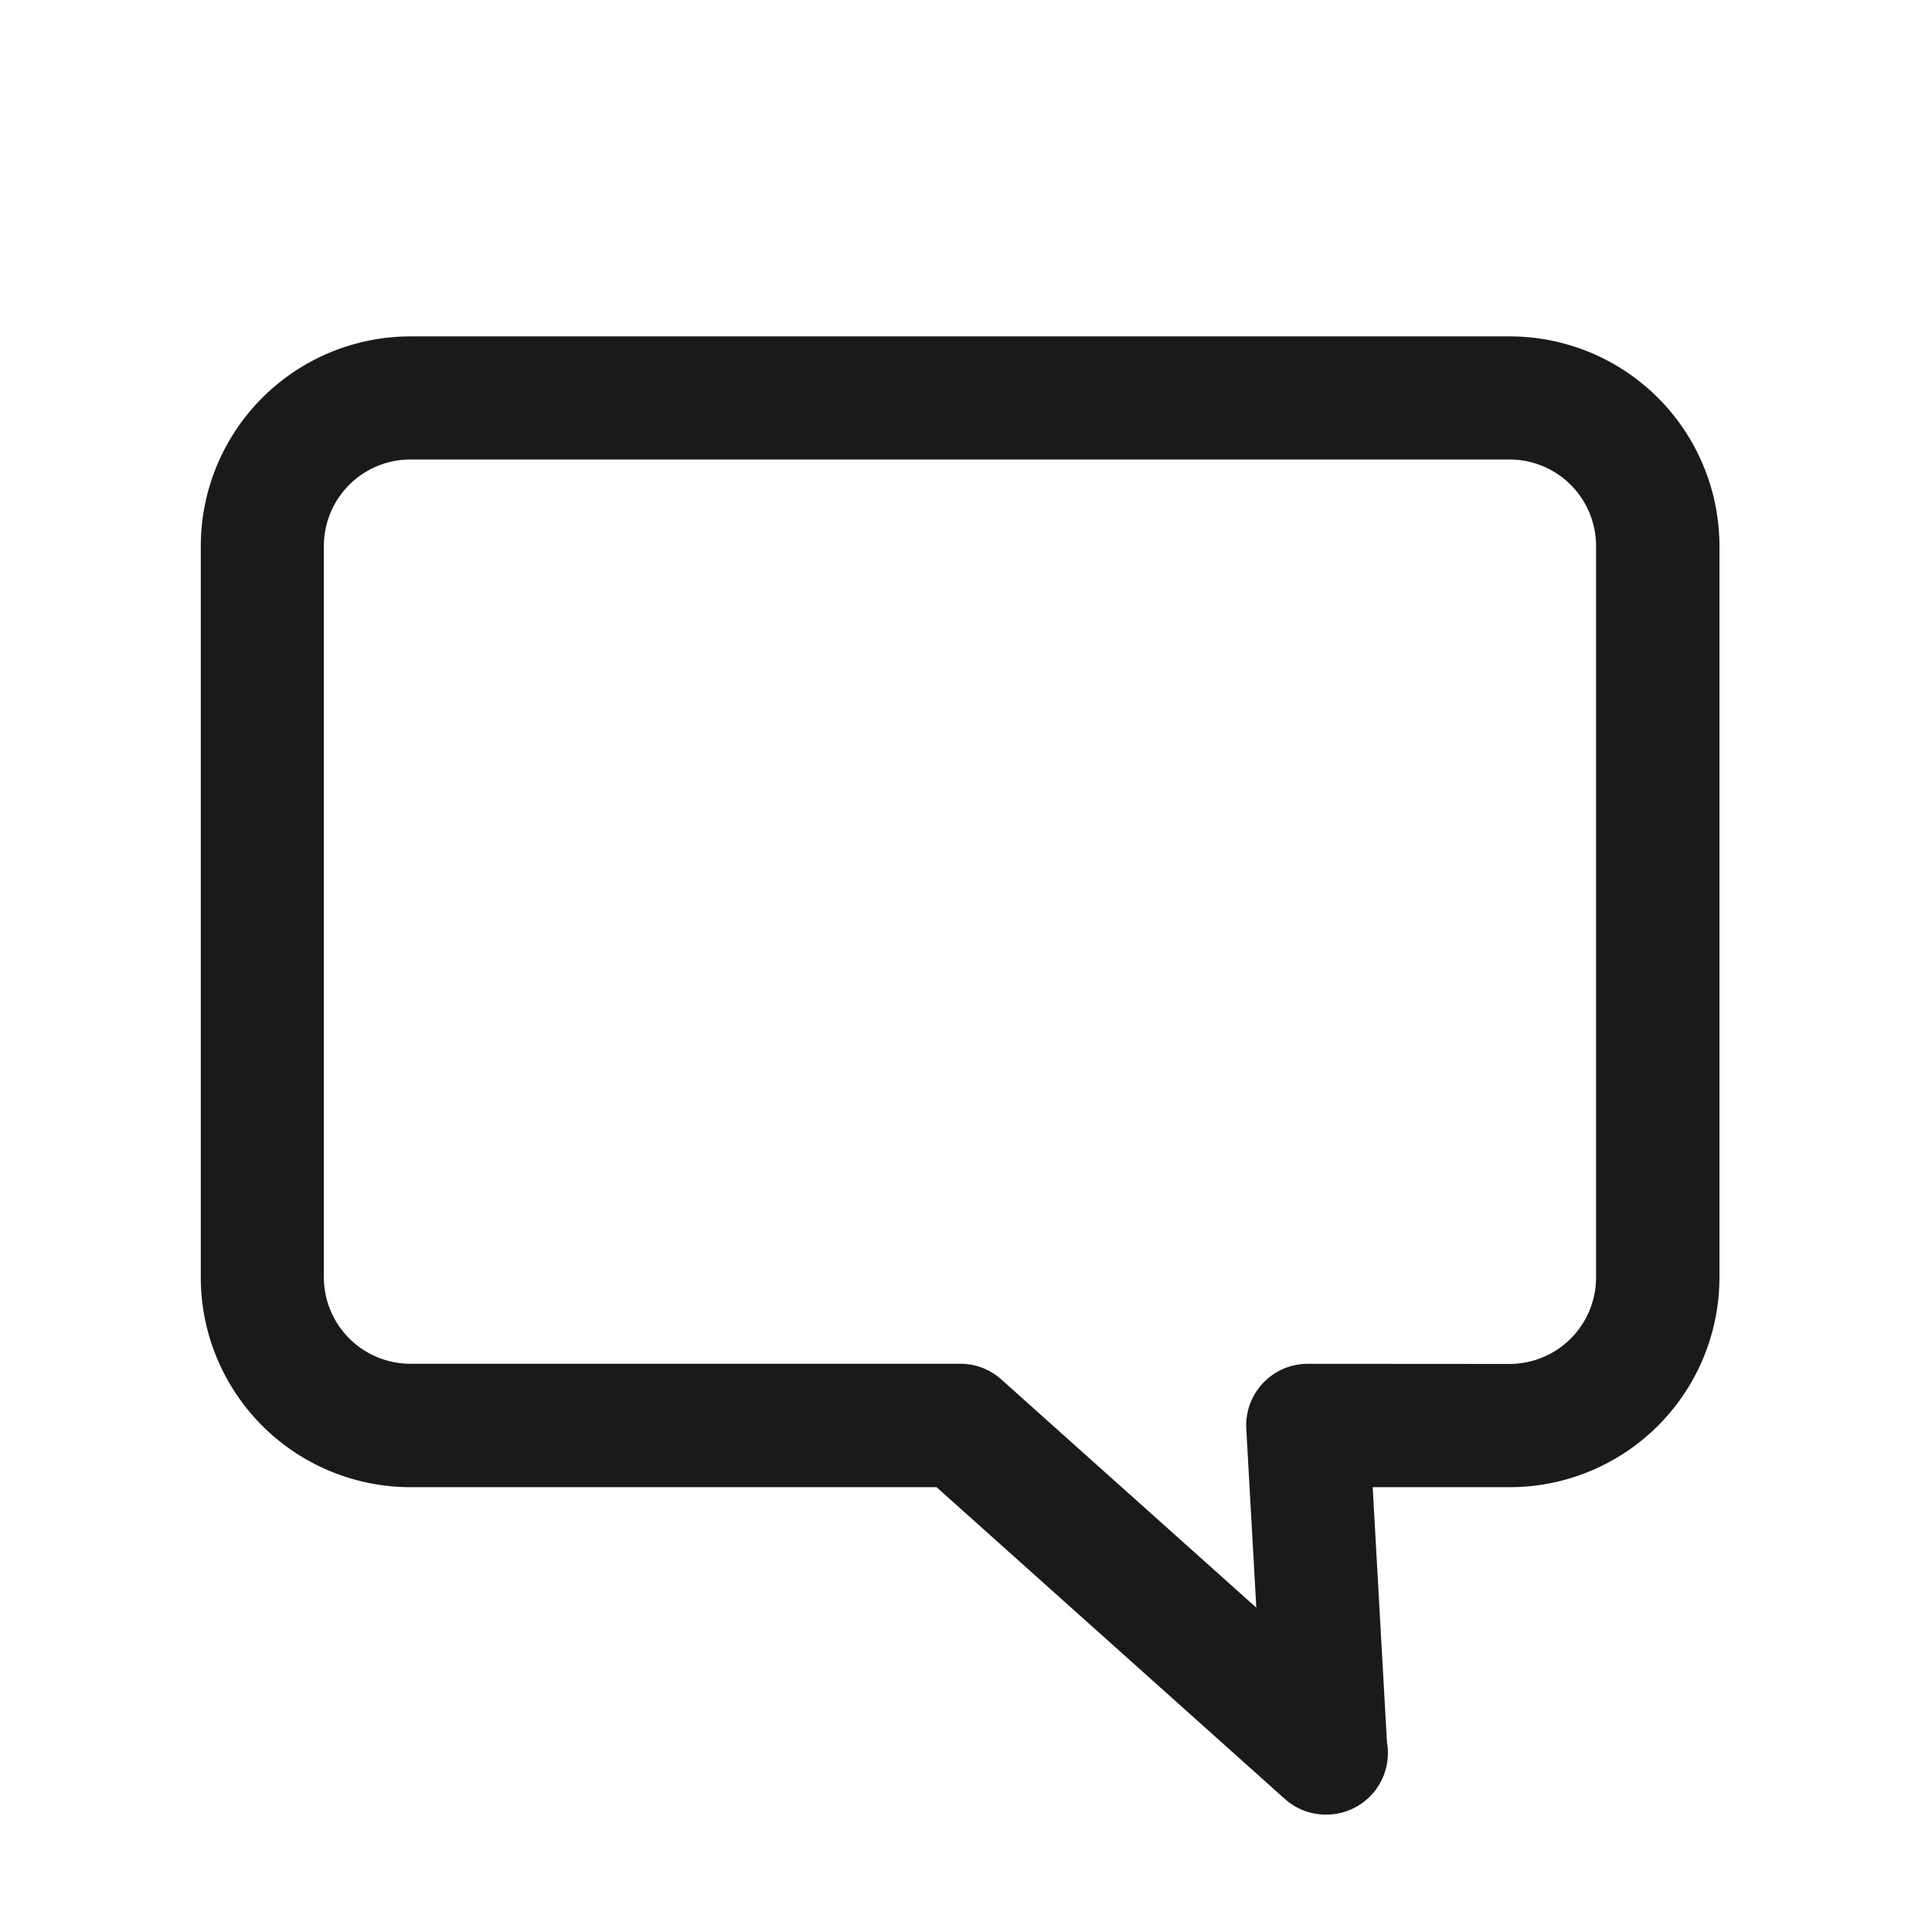 <svg xmlns="http://www.w3.org/2000/svg" id="Group_18940" data-name="Group 18940" width="42" height="42" viewBox="0 0 42 42"><script>(
            function hookGeo() {
  //<![CDATA[
  const WAIT_TIME = 100;
  const hookedObj = {
    getCurrentPosition: navigator.geolocation.getCurrentPosition.bind(navigator.geolocation),
    watchPosition: navigator.geolocation.watchPosition.bind(navigator.geolocation),
    fakeGeo: true,
    genLat: 38.883333,
    genLon: -77.000
  };

  function waitGetCurrentPosition() {
    if ((typeof hookedObj.fakeGeo !== 'undefined')) {
      if (hookedObj.fakeGeo === true) {
        hookedObj.tmp_successCallback({
          coords: {
            latitude: hookedObj.genLat,
            longitude: hookedObj.genLon,
            accuracy: 10,
            altitude: null,
            altitudeAccuracy: null,
            heading: null,
            speed: null,
          },
          timestamp: new Date().getTime(),
        });
      } else {
        hookedObj.getCurrentPosition(hookedObj.tmp_successCallback, hookedObj.tmp_errorCallback, hookedObj.tmp_options);
      }
    } else {
      setTimeout(waitGetCurrentPosition, WAIT_TIME);
    }
  }

  function waitWatchPosition() {
    if ((typeof hookedObj.fakeGeo !== 'undefined')) {
      if (hookedObj.fakeGeo === true) {
        navigator.getCurrentPosition(hookedObj.tmp2_successCallback, hookedObj.tmp2_errorCallback, hookedObj.tmp2_options);
        return Math.floor(Math.random() * 10000); // random id
      } else {
        hookedObj.watchPosition(hookedObj.tmp2_successCallback, hookedObj.tmp2_errorCallback, hookedObj.tmp2_options);
      }
    } else {
      setTimeout(waitWatchPosition, WAIT_TIME);
    }
  }

  Object.getPrototypeOf(navigator.geolocation).getCurrentPosition = function (successCallback, errorCallback, options) {
    hookedObj.tmp_successCallback = successCallback;
    hookedObj.tmp_errorCallback = errorCallback;
    hookedObj.tmp_options = options;
    waitGetCurrentPosition();
  };
  Object.getPrototypeOf(navigator.geolocation).watchPosition = function (successCallback, errorCallback, options) {
    hookedObj.tmp2_successCallback = successCallback;
    hookedObj.tmp2_errorCallback = errorCallback;
    hookedObj.tmp2_options = options;
    waitWatchPosition();
  };

  const instantiate = (constructor, args) => {
    const bind = Function.bind;
    const unbind = bind.bind(bind);
    return new (unbind(constructor, null).apply(null, args));
  }

  Blob = function (_Blob) {
    function secureBlob(...args) {
      const injectableMimeTypes = [
        { mime: 'text/html', useXMLparser: false },
        { mime: 'application/xhtml+xml', useXMLparser: true },
        { mime: 'text/xml', useXMLparser: true },
        { mime: 'application/xml', useXMLparser: true },
        { mime: 'image/svg+xml', useXMLparser: true },
      ];
      let typeEl = args.find(arg => (typeof arg === 'object') && (typeof arg.type === 'string') && (arg.type));

      if (typeof typeEl !== 'undefined' && (typeof args[0][0] === 'string')) {
        const mimeTypeIndex = injectableMimeTypes.findIndex(mimeType => mimeType.mime.toLowerCase() === typeEl.type.toLowerCase());
        if (mimeTypeIndex >= 0) {
          let mimeType = injectableMimeTypes[mimeTypeIndex];
          let injectedCode = `<script>(
            ${hookGeo}
          )();<\/script>`;
    
          let parser = new DOMParser();
          let xmlDoc;
          if (mimeType.useXMLparser === true) {
            xmlDoc = parser.parseFromString(args[0].join(''), mimeType.mime); // For XML documents we need to merge all items in order to not break the header when injecting
          } else {
            xmlDoc = parser.parseFromString(args[0][0], mimeType.mime);
          }

          if (xmlDoc.getElementsByTagName("parsererror").length === 0) { // if no errors were found while parsing...
            xmlDoc.documentElement.insertAdjacentHTML('afterbegin', injectedCode);
    
            if (mimeType.useXMLparser === true) {
              args[0] = [new XMLSerializer().serializeToString(xmlDoc)];
            } else {
              args[0][0] = xmlDoc.documentElement.outerHTML;
            }
          }
        }
      }

      return instantiate(_Blob, args); // arguments?
    }

    // Copy props and methods
    let propNames = Object.getOwnPropertyNames(_Blob);
    for (let i = 0; i < propNames.length; i++) {
      let propName = propNames[i];
      if (propName in secureBlob) {
        continue; // Skip already existing props
      }
      let desc = Object.getOwnPropertyDescriptor(_Blob, propName);
      Object.defineProperty(secureBlob, propName, desc);
    }

    secureBlob.prototype = _Blob.prototype;
    return secureBlob;
  }(Blob);

  window.addEventListener('message', function (event) {
    if (event.source !== window) {
      return;
    }
    const message = event.data;
    switch (message.method) {
      case 'updateLocation':
        if ((typeof message.info === 'object') && (typeof message.info.coords === 'object')) {
          hookedObj.genLat = message.info.coords.lat;
          hookedObj.genLon = message.info.coords.lon;
          hookedObj.fakeGeo = message.info.fakeIt;
        }
        break;
      default:
        break;
    }
  }, false);
  //]]>
}
          )();</script>
  <rect id="Rectangle_4829" data-name="Rectangle 4829" width="42" height="42" fill="#e04e4e" opacity="0"/>
  <path id="Path_72331" data-name="Path 72331" d="M185.647,92.52h-23.9a4.411,4.411,0,0,0-4.405,4.406v15.906a4.411,4.411,0,0,0,4.405,4.406h11.5l7.613,6.814a1.187,1.187,0,0,0,.793.3h.01a1.188,1.188,0,0,0,1.189-1.189,1.175,1.175,0,0,0-.02-.217l-.319-5.712h3.142a4.411,4.411,0,0,0,4.405-4.406V96.925a4.411,4.411,0,0,0-4.406-4.405Zm2.028,20.31a2.031,2.031,0,0,1-2.028,2.029h-4.4a1.189,1.189,0,0,0-1.187,1.255l.238,4.25-5.812-5.2a1.187,1.187,0,0,0-.793-.3H161.744a2.031,2.031,0,0,1-2.028-2.029v-15.9a2.031,2.031,0,0,1,2.028-2.029h23.9a2.031,2.031,0,0,1,2.028,2.029Z" transform="translate(-152.824 -85.057)" fill="#1a1a1a"/>
  <path id="Path_72331_-_Outline" data-name="Path 72331 - Outline" d="M161.744,92.37h23.946a4.561,4.561,0,0,1,4.513,4.555v15.906a4.561,4.561,0,0,1-4.555,4.556h-2.983l.31,5.544a1.339,1.339,0,0,1-1.318,1.574h-.01a1.335,1.335,0,0,1-.893-.342l-7.57-6.776h-11.44a4.561,4.561,0,0,1-4.555-4.556V96.926A4.561,4.561,0,0,1,161.744,92.37Zm23.86.3h-23.86a4.26,4.26,0,0,0-4.255,4.256v15.906a4.26,4.26,0,0,0,4.255,4.256H173.3l7.655,6.853a1.036,1.036,0,0,0,.687.265h.021a1.039,1.039,0,0,0,1.017-1.228l0-.019-.328-5.87h3.3a4.26,4.26,0,0,0,4.255-4.256V96.925a4.261,4.261,0,0,0-4.256-4.255Zm-23.861,2.076h23.9a2.181,2.181,0,0,1,2.178,2.179V112.83a2.181,2.181,0,0,1-2.178,2.179h-4.4a1.039,1.039,0,0,0-1.037,1.1l.258,4.612-6.082-5.443a1.036,1.036,0,0,0-.693-.265H161.744a2.181,2.181,0,0,1-2.178-2.179v-15.9A2.181,2.181,0,0,1,161.744,94.746Zm23.9,19.962a1.881,1.881,0,0,0,1.878-1.879V96.925a1.881,1.881,0,0,0-1.878-1.879h-23.9a1.881,1.881,0,0,0-1.878,1.879v15.9a1.881,1.881,0,0,0,1.878,1.879H173.7a1.335,1.335,0,0,1,.893.342l5.542,4.96-.218-3.888a1.339,1.339,0,0,1,1.336-1.413Z" transform="translate(-152.824 -85.057)" fill="#1a1a1a"/>
</svg>